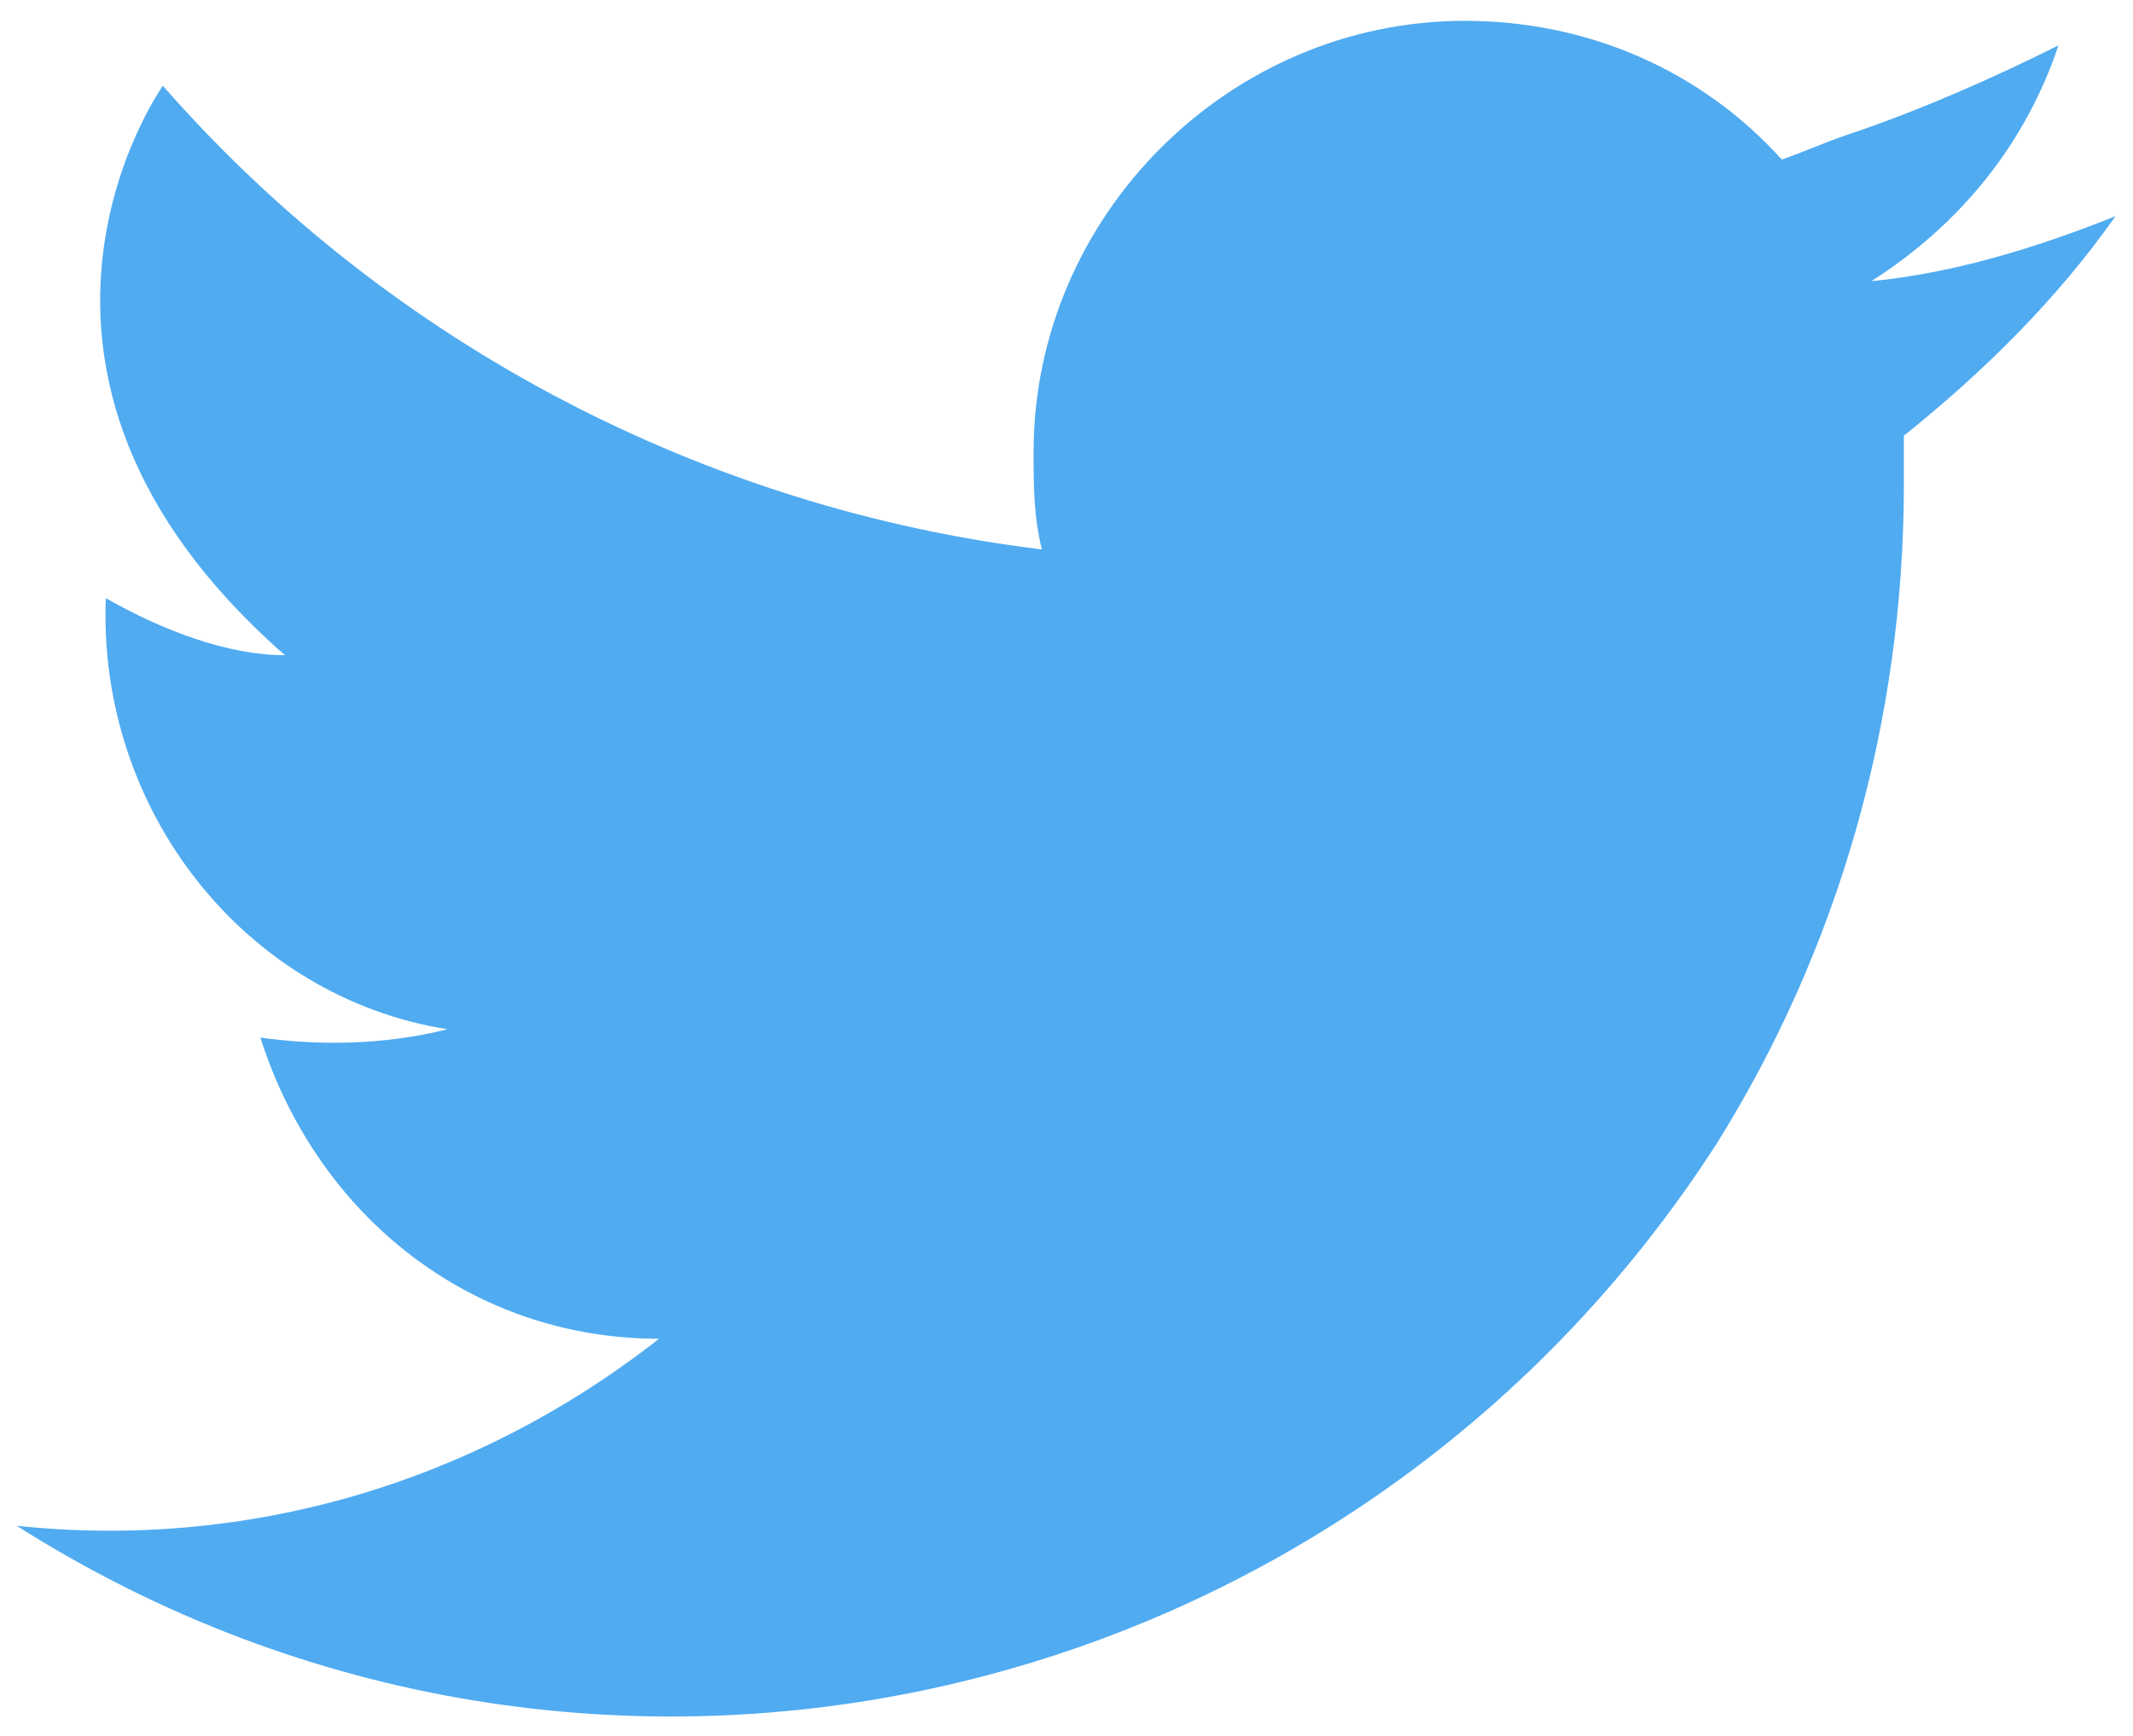 <svg xmlns="http://www.w3.org/2000/svg" viewBox="0 0 512 416.7">
<path d="M4,366.3c138.6,87.9,320.2,44.9,408.1-91.8c29.3-46.9,44.9-101.5,44.9-158.2v-11.7
	c19.5-15.6,37.1-33.2,50.8-52.7c-19.5,7.8-39.1,13.7-58.6,15.6l0,0c21.5-13.7,37.1-33.2,44.9-56.6c-15.6,7.8-33.2,15.6-50.8,21.5
	c-5.9,2-9.8,3.9-15.6,5.9C408.2,16.7,380.9,5,351.6,5C295,5,248.1,51.9,248.1,108.5c0,7.8,0,15.6,2,23.4
	C170,122.2,93.8,83.1,39.1,20.6c0,0-48.8,68.3,29.3,136.7c-13.7,0-29.3-5.9-43-13.7c-2,50.8,33.2,95.7,82,103.5
	c-15.6,3.9-31.2,3.9-44.9,2c13.7,43,50.8,72.3,95.7,72.3C113.4,356.5,58.7,372.1,4,366.3L4,366.3z" fill="#50ABF1" /></svg>
